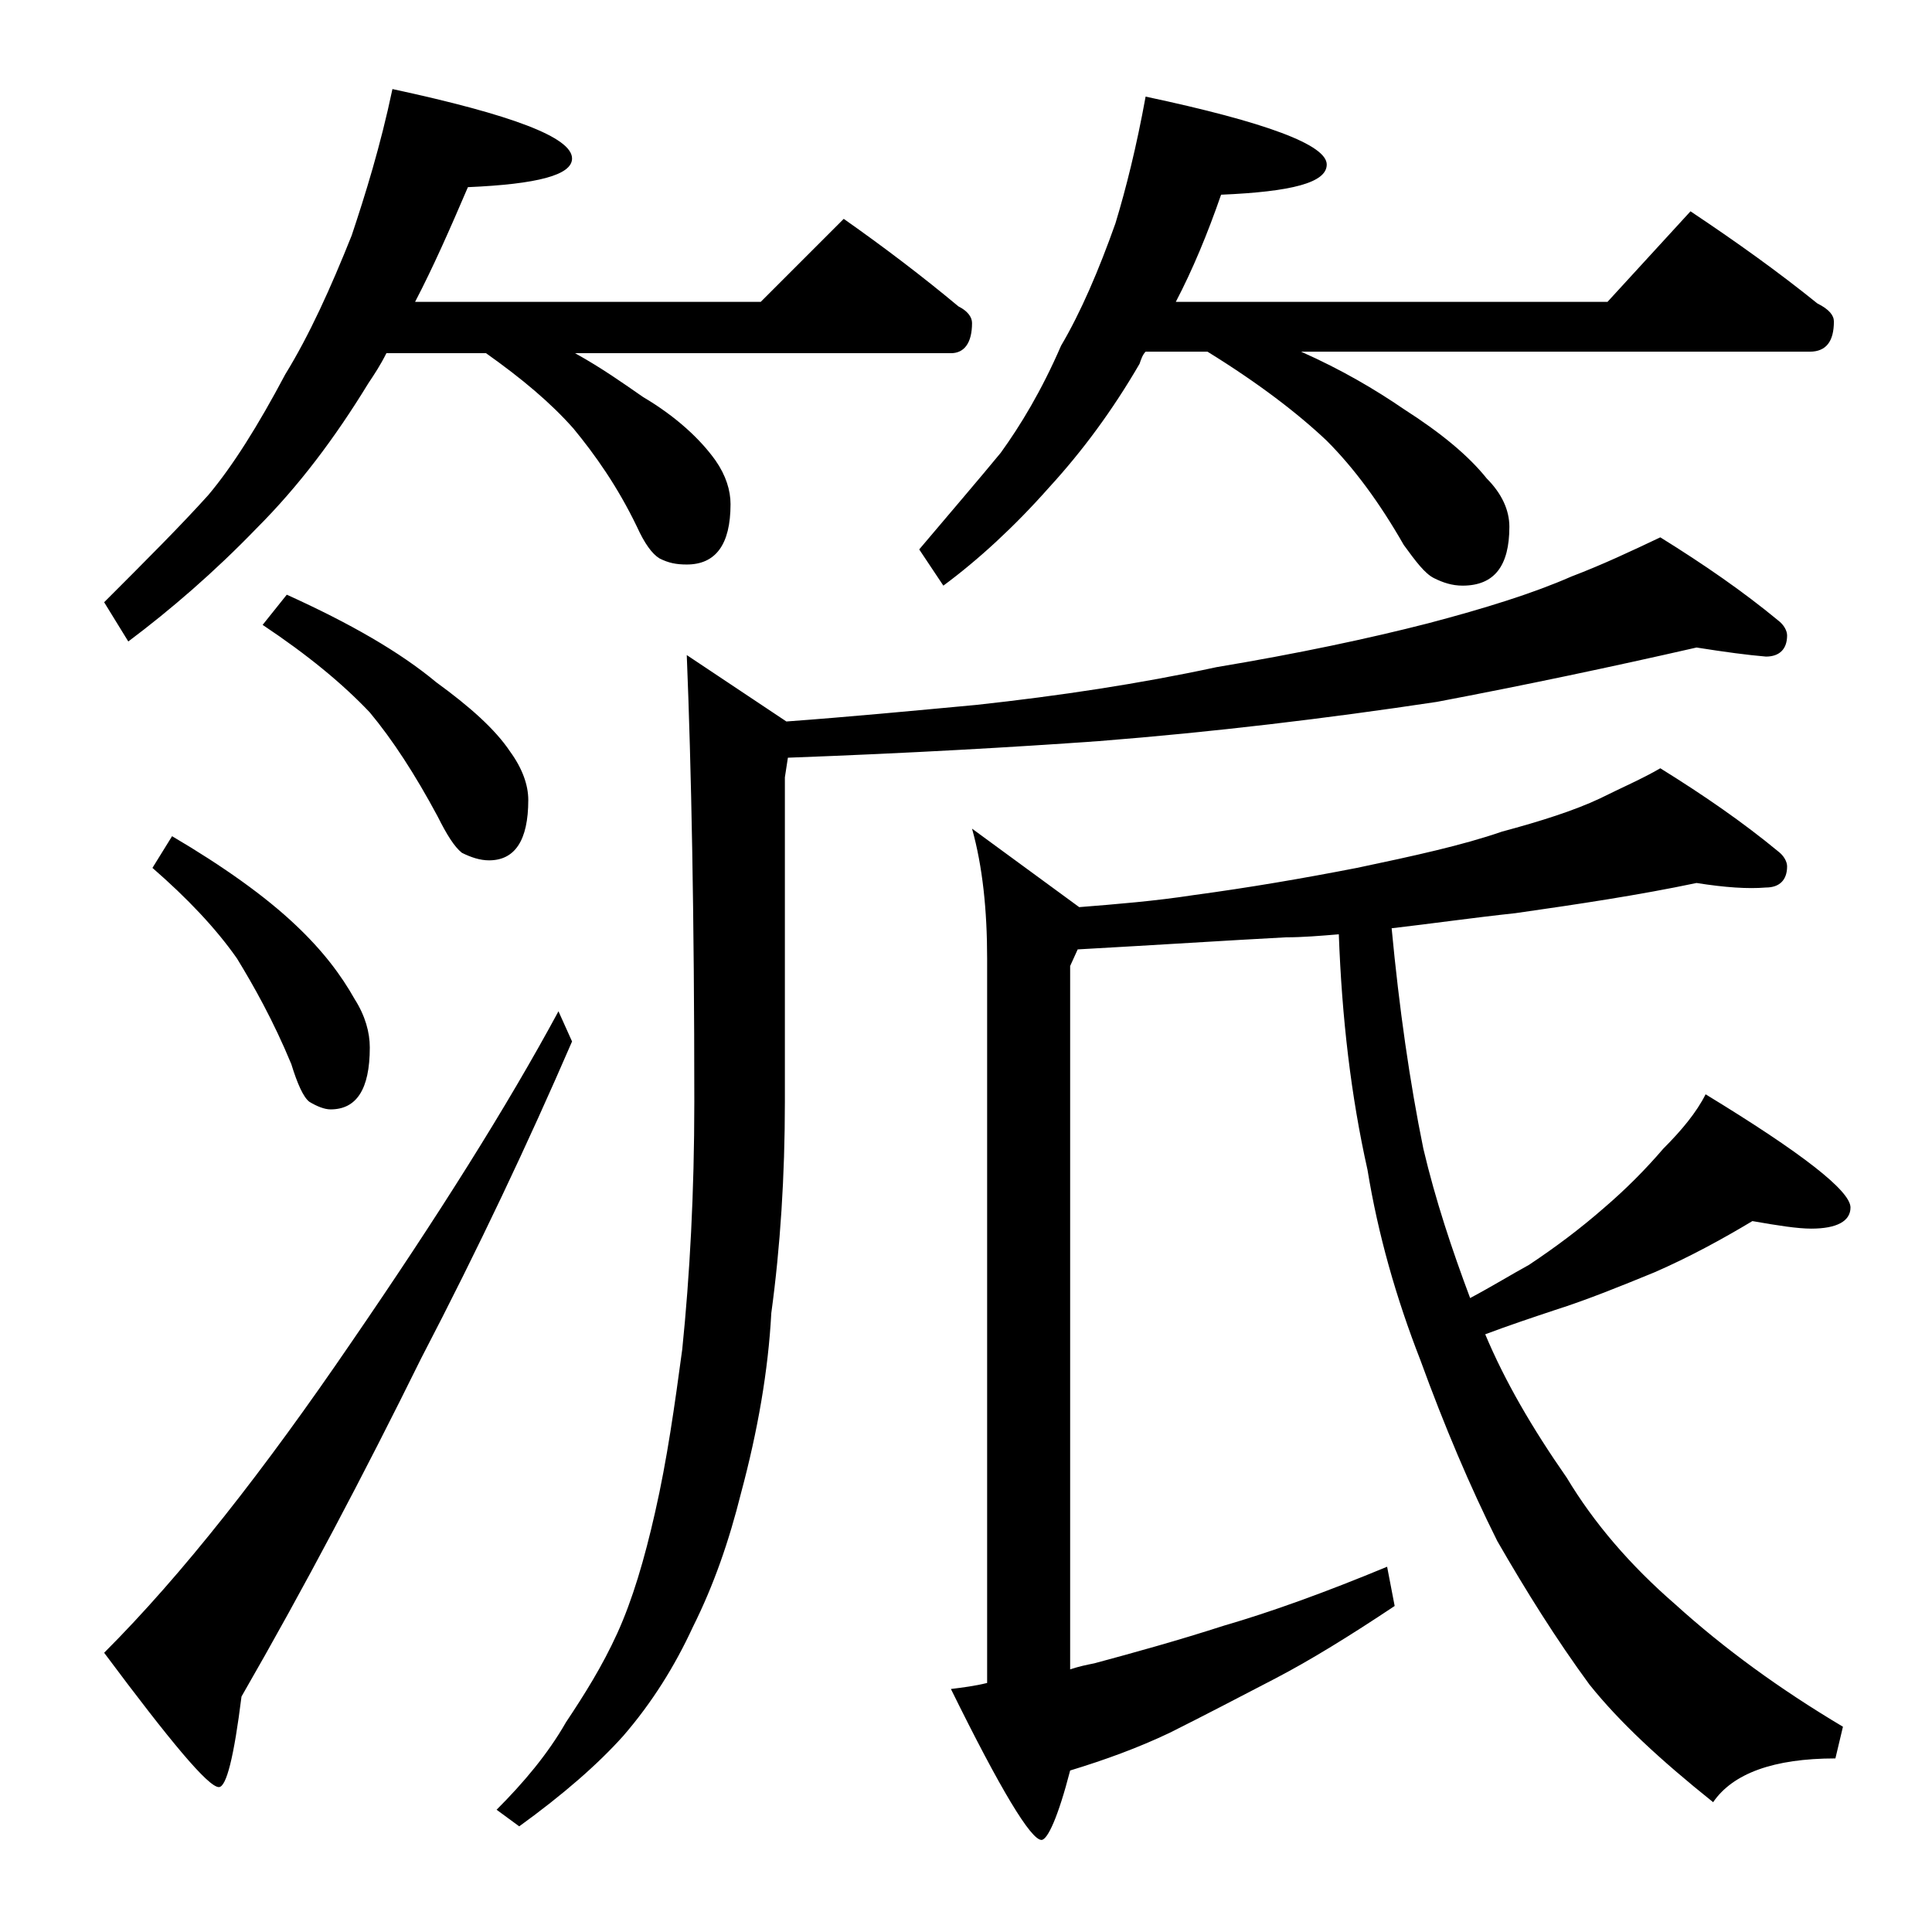 <?xml version="1.0" encoding="utf-8"?>
<!-- Generator: Adobe Illustrator 18.0.0, SVG Export Plug-In . SVG Version: 6.00 Build 0)  -->
<!DOCTYPE svg PUBLIC "-//W3C//DTD SVG 1.1//EN" "http://www.w3.org/Graphics/SVG/1.1/DTD/svg11.dtd">
<svg version="1.1" id="Layer_1" xmlns="http://www.w3.org/2000/svg" xmlns:xlink="http://www.w3.org/1999/xlink" x="0px" y="0px"
	 viewBox="0 0 128 128" enable-background="new 0 0 128 128" xml:space="preserve">
<path d="M26,5.9c7.9,1.7,11.9,3.2,11.9,4.6c0,1.1-2.3,1.7-6.9,1.9c-1.2,2.8-2.3,5.3-3.5,7.6h22.9l5.5-5.5c2.7,1.9,5.2,3.8,7.6,5.8
	c0.6,0.3,0.9,0.7,0.9,1.1c0,1.3-0.5,2-1.4,2H38.1c1.8,1,3.2,2,4.5,2.9c2.2,1.3,3.8,2.8,4.8,4.2c0.7,1,1,2,1,2.9c0,2.7-1,4-2.9,4
	c-0.7,0-1.2-0.1-1.8-0.4c-0.5-0.3-1-1-1.5-2.1c-1.3-2.7-2.8-4.8-4.2-6.5c-1.5-1.7-3.4-3.3-5.8-5h-6.6c-0.4,0.8-0.8,1.4-1.2,2
	C22.2,29,19.8,32.2,17,35c-2.8,2.9-5.7,5.4-8.5,7.5l-1.6-2.6c2.8-2.8,5.1-5.1,6.9-7.1c1.6-1.9,3.3-4.6,5.1-8c1.6-2.6,3-5.7,4.4-9.2
	C24.2,12.9,25.2,9.7,26,5.9z M37,67l0.9,2c-2.9,6.7-6.2,13.7-10,21c-3.8,7.7-7.7,15.1-11.9,22.4c-0.5,4-1,6-1.5,6
	c-0.7,0-3.2-3-7.6-8.9c5.2-5.2,10.6-12.1,16.4-20.6C29,80.6,33.6,73.3,37,67z M11.4,55.4c3.4,2,6.2,4,8.2,5.9c1.8,1.7,3,3.3,3.9,4.9
	c0.7,1.1,1,2.2,1,3.2c0,2.8-0.9,4.1-2.6,4.1c-0.4,0-0.9-0.2-1.4-0.5c-0.4-0.3-0.8-1.2-1.2-2.5c-1.2-2.9-2.5-5.2-3.6-7
	c-1.4-2-3.3-4-5.6-6L11.4,55.4z M19,39.4c4.2,1.9,7.5,3.8,9.9,5.8c2.2,1.6,3.9,3.1,4.9,4.6c0.8,1.1,1.2,2.2,1.2,3.2
	c0,2.7-0.9,4-2.6,4c-0.6,0-1.2-0.2-1.8-0.5c-0.5-0.4-1-1.2-1.6-2.4c-1.5-2.8-3-5.1-4.5-6.9c-1.8-1.9-4.1-3.8-7.1-5.8L19,39.4z
	 M112.4,42.9c-5.7,1.3-11.4,2.5-17.2,3.6c-7.3,1.1-14.8,2-22.4,2.6c-5.6,0.4-12.5,0.8-20.6,1.1L52,51.5V73c0,4.9-0.3,9.6-0.9,14
	c-0.2,3.8-0.9,7.8-2,11.9c-0.8,3.2-1.8,6.1-3.2,8.9c-1.2,2.6-2.7,5-4.6,7.2c-1.7,1.9-4,3.9-6.9,6l-1.5-1.1c1.8-1.8,3.4-3.7,4.6-5.8
	c1.2-1.8,2.4-3.7,3.4-5.9c1-2.2,1.8-4.9,2.5-8c0.8-3.5,1.3-7.1,1.8-10.8C45.7,84.5,46,79,46,73c0-12.3-0.2-22.2-0.5-29.6l6.6,4.4
	c4.1-0.3,8.3-0.7,12.6-1.1c5.5-0.6,10.8-1.4,15.9-2.5c5.4-0.9,10.1-1.9,14-2.9c3.8-1,7-2,9.5-3.1c2.1-0.8,4-1.7,5.9-2.6
	c2.9,1.8,5.5,3.6,7.8,5.5c0.4,0.3,0.6,0.7,0.6,1c0,0.9-0.5,1.4-1.4,1.4C115.8,43.4,114.3,43.2,112.4,42.9z M75.9,6.4
	c8,1.7,12,3.2,12,4.5c0,1.2-2.3,1.8-7,2c-0.9,2.6-1.9,5-3,7.1h28.6l5.5-6c3,2,5.8,4,8.4,6.1c0.8,0.4,1.1,0.8,1.1,1.2
	c0,1.3-0.5,2-1.6,2H86.2c2.7,1.2,4.9,2.5,6.8,3.8c2.5,1.6,4.3,3.1,5.5,4.6c1,1,1.5,2.1,1.5,3.2c0,2.6-1,3.9-3.1,3.9
	c-0.7,0-1.3-0.2-1.9-0.5c-0.6-0.3-1.2-1.1-2-2.2c-1.6-2.8-3.3-5.1-5.1-6.9c-1.9-1.8-4.5-3.8-7.9-5.9h-4.1c-0.2,0.2-0.3,0.5-0.4,0.8
	c-1.8,3.1-3.8,5.8-6,8.2c-2.3,2.6-4.7,4.8-7,6.5l-1.6-2.4c2.2-2.6,4-4.7,5.4-6.4c1.3-1.8,2.7-4.1,4-7.1c1.3-2.2,2.5-5,3.6-8.1
	C74.6,12.5,75.3,9.7,75.9,6.4z M112.4,58.5c-3.8,0.8-7.8,1.4-12,2c-2.8,0.3-5.6,0.7-8.2,1c0.5,5.3,1.2,10.2,2.1,14.6
	c0.8,3.4,1.9,6.7,3.1,9.9c1.5-0.8,2.8-1.6,3.9-2.2c1.8-1.2,3.4-2.4,5-3.8c1.4-1.2,2.7-2.5,3.9-3.9c1.2-1.2,2.2-2.4,2.8-3.6
	c6.4,3.9,9.6,6.4,9.6,7.5c0,0.9-0.9,1.4-2.6,1.4c-0.9,0-2.2-0.2-3.9-0.5c-2,1.2-4.2,2.4-6.5,3.4c-2.2,0.9-4.4,1.8-6.6,2.5
	c-1.5,0.5-3,1-4.6,1.6c1.3,3.1,3.1,6.2,5.4,9.5c1.8,3,4.2,5.8,7.2,8.4c3.2,2.9,6.9,5.6,11.1,8.1l-0.5,2.1c-4.1,0-6.8,1-8.1,2.9
	c-3.5-2.8-6.2-5.3-8.2-7.8c-2.2-3-4.2-6.2-6.1-9.5c-1.8-3.6-3.5-7.6-5.1-12c-1.6-4.1-2.8-8.3-3.5-12.6c-1.1-4.9-1.7-10.1-1.9-15.6
	c-1.2,0.1-2.4,0.2-3.5,0.2c-3.8,0.2-8.4,0.5-13.8,0.8L70.9,64v46.6c0.6-0.2,1.1-0.3,1.6-0.4c2.6-0.7,5.5-1.5,8.6-2.5
	c3.1-0.9,6.7-2.2,10.8-3.9l0.5,2.6c-3,2-5.6,3.6-7.9,4.8c-2.5,1.3-4.8,2.5-7,3.6c-2.1,1-4.3,1.8-6.6,2.5c-0.8,3.1-1.5,4.6-1.9,4.6
	c-0.7,0-2.7-3.3-6-10c0.8-0.1,1.6-0.2,2.4-0.4V63.5c0-3.2-0.3-6.1-1-8.6l7.1,5.2c2.5-0.2,5-0.4,7.6-0.8c3.7-0.5,7.2-1.1,10.8-1.8
	c3.8-0.8,7-1.5,9.6-2.4c2.6-0.7,4.8-1.4,6.5-2.2c1.4-0.7,2.8-1.3,4-2c2.9,1.8,5.5,3.6,7.8,5.5c0.4,0.3,0.6,0.7,0.6,1
	c0,0.9-0.5,1.4-1.4,1.4C115.8,58.9,114.3,58.8,112.4,58.5z"/>
</svg>
